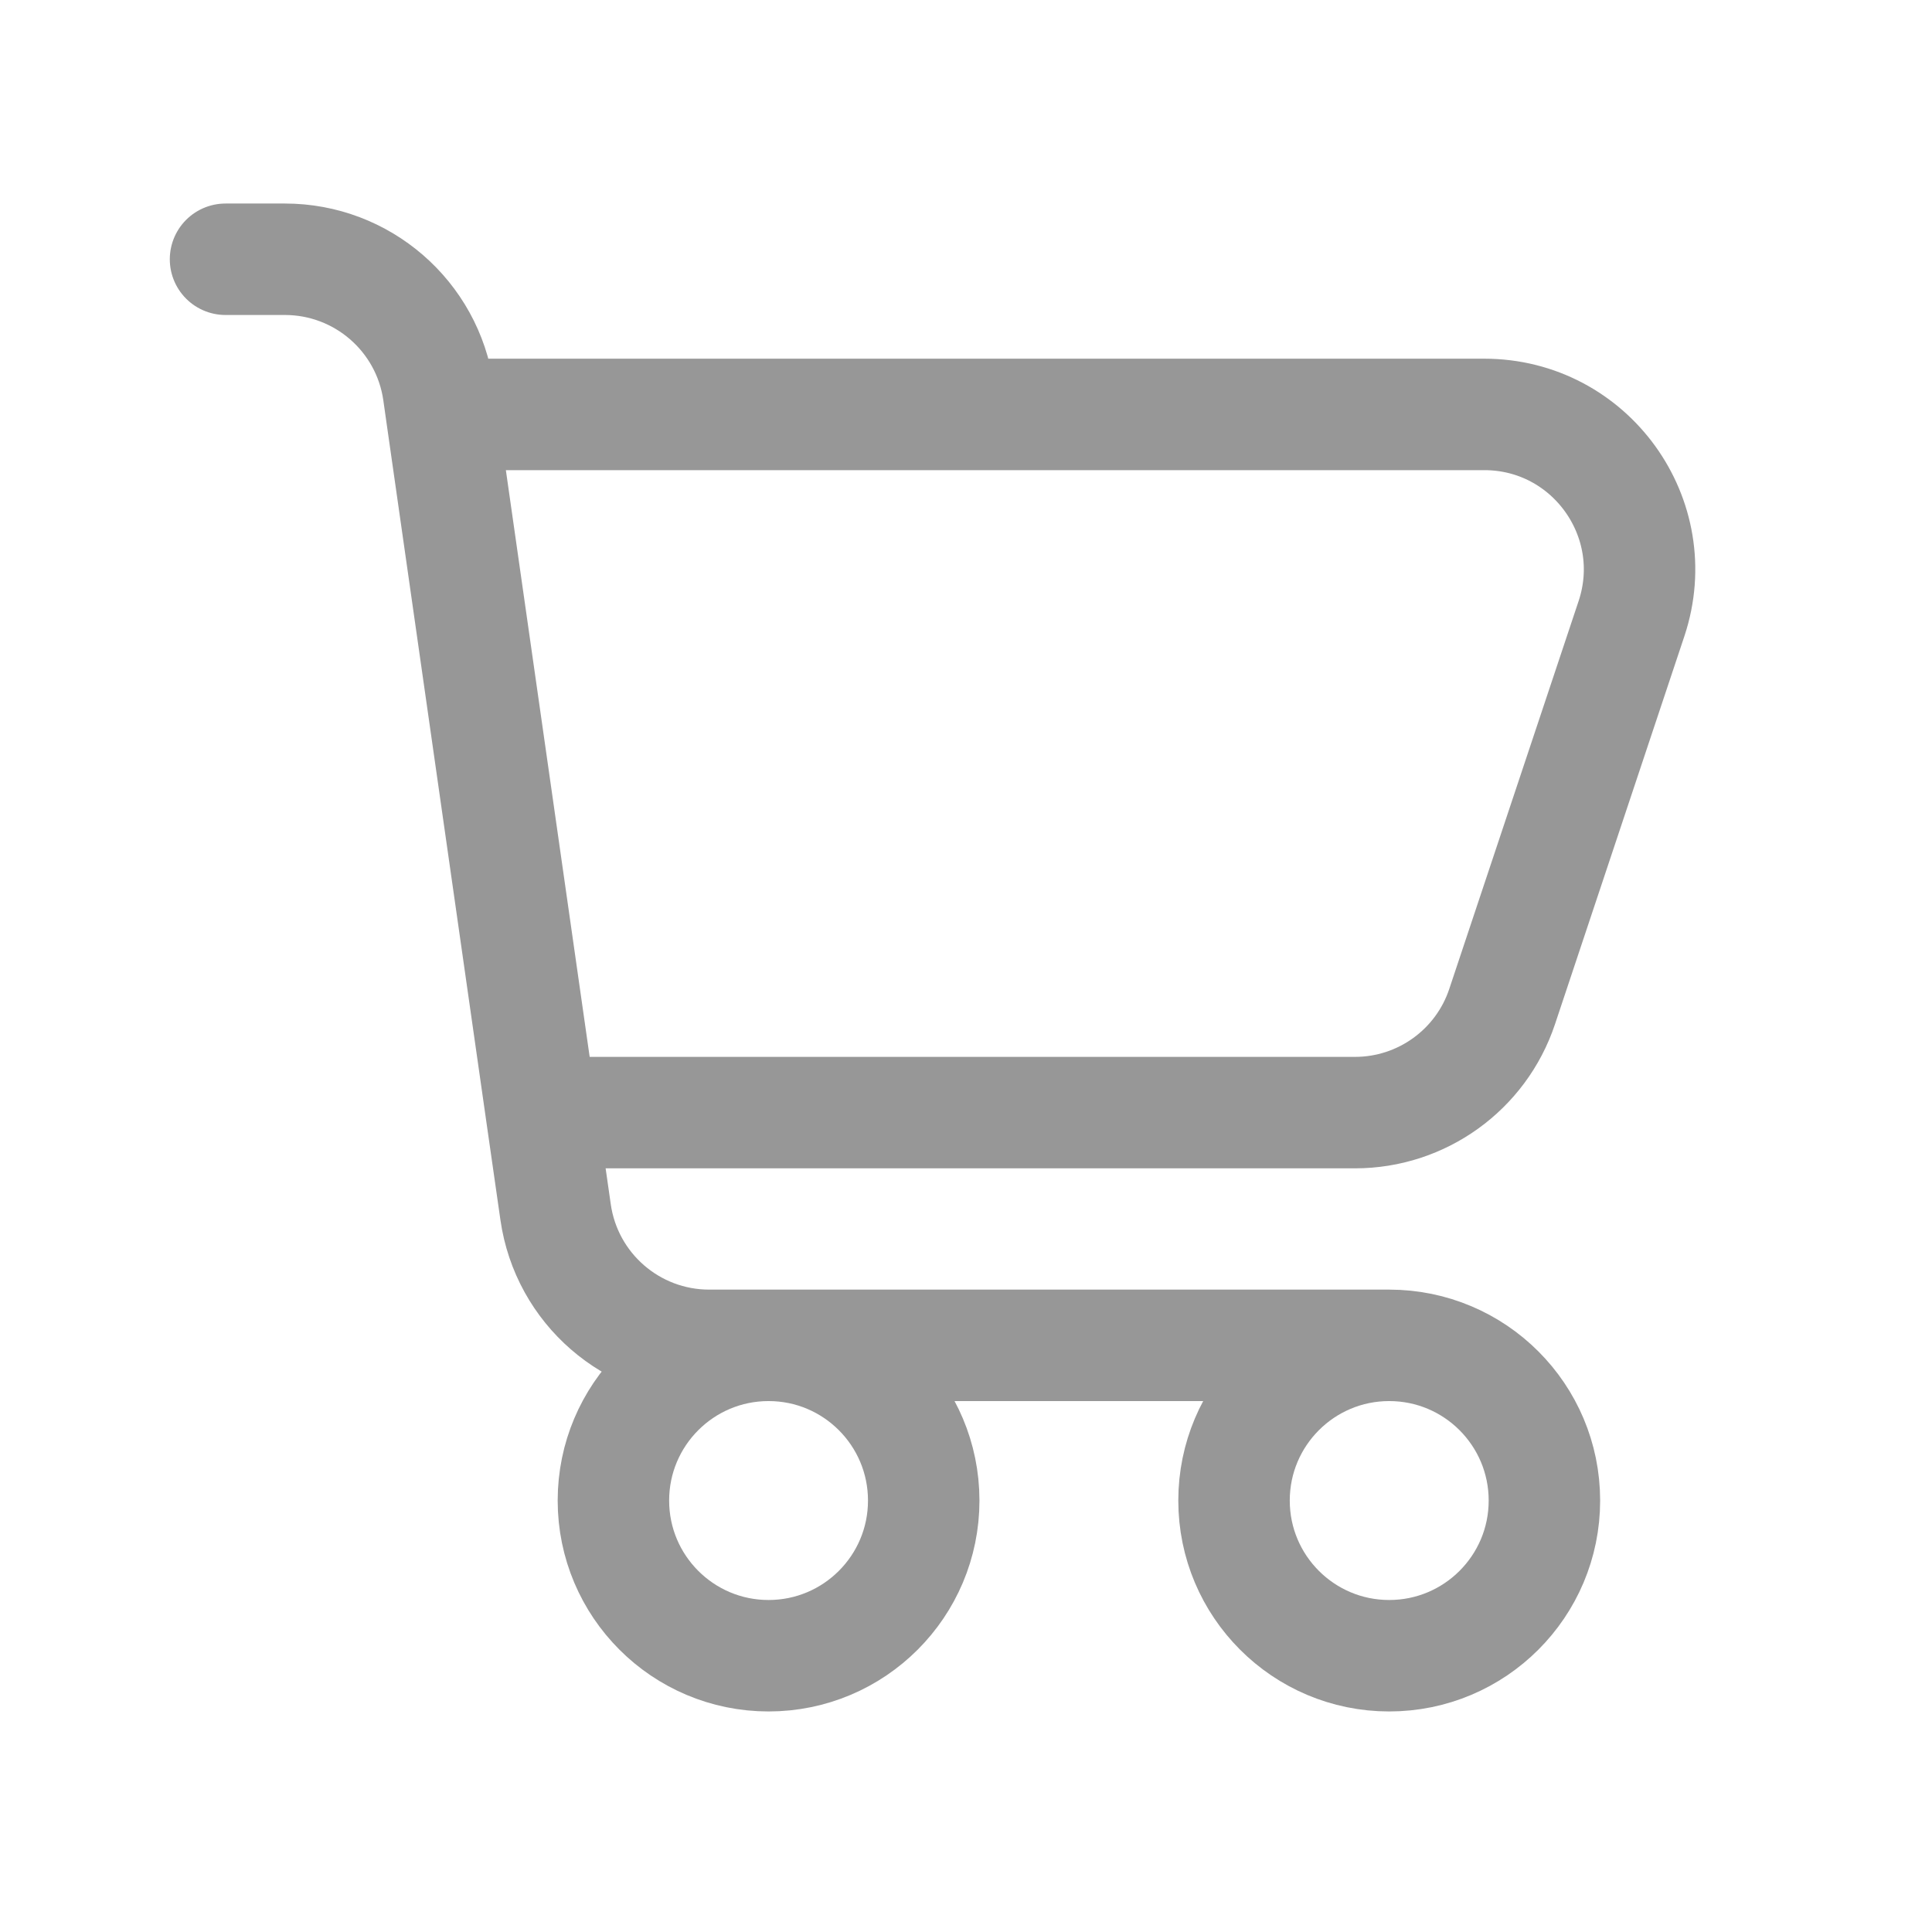 <svg width="26" height="26" viewBox="0 0 26 26" fill="none" xmlns="http://www.w3.org/2000/svg">
<path d="M5.943 5.577H19.974C21.4 5.577 22.406 6.973 21.956 8.325L20.215 13.546C19.931 14.398 19.133 14.973 18.235 14.973H7.285M5.943 5.577L5.901 5.281C5.754 4.253 4.873 3.489 3.834 3.489H3.035M5.943 5.577L7.285 14.973M7.285 14.973L7.477 16.312C7.624 17.341 8.505 18.105 9.544 18.105H18.695M18.695 18.105C17.542 18.105 16.607 19.04 16.607 20.194C16.607 21.347 17.542 22.282 18.695 22.282C19.849 22.282 20.784 21.347 20.784 20.194C20.784 19.04 19.849 18.105 18.695 18.105ZM12.431 20.194C12.431 21.347 11.496 22.282 10.343 22.282C9.19 22.282 8.255 21.347 8.255 20.194C8.255 19.04 9.19 18.105 10.343 18.105C11.496 18.105 12.431 19.04 12.431 20.194Z" stroke="#979797" stroke-width="1.5" stroke-linecap="round" stroke-linejoin="round"/>
</svg>

